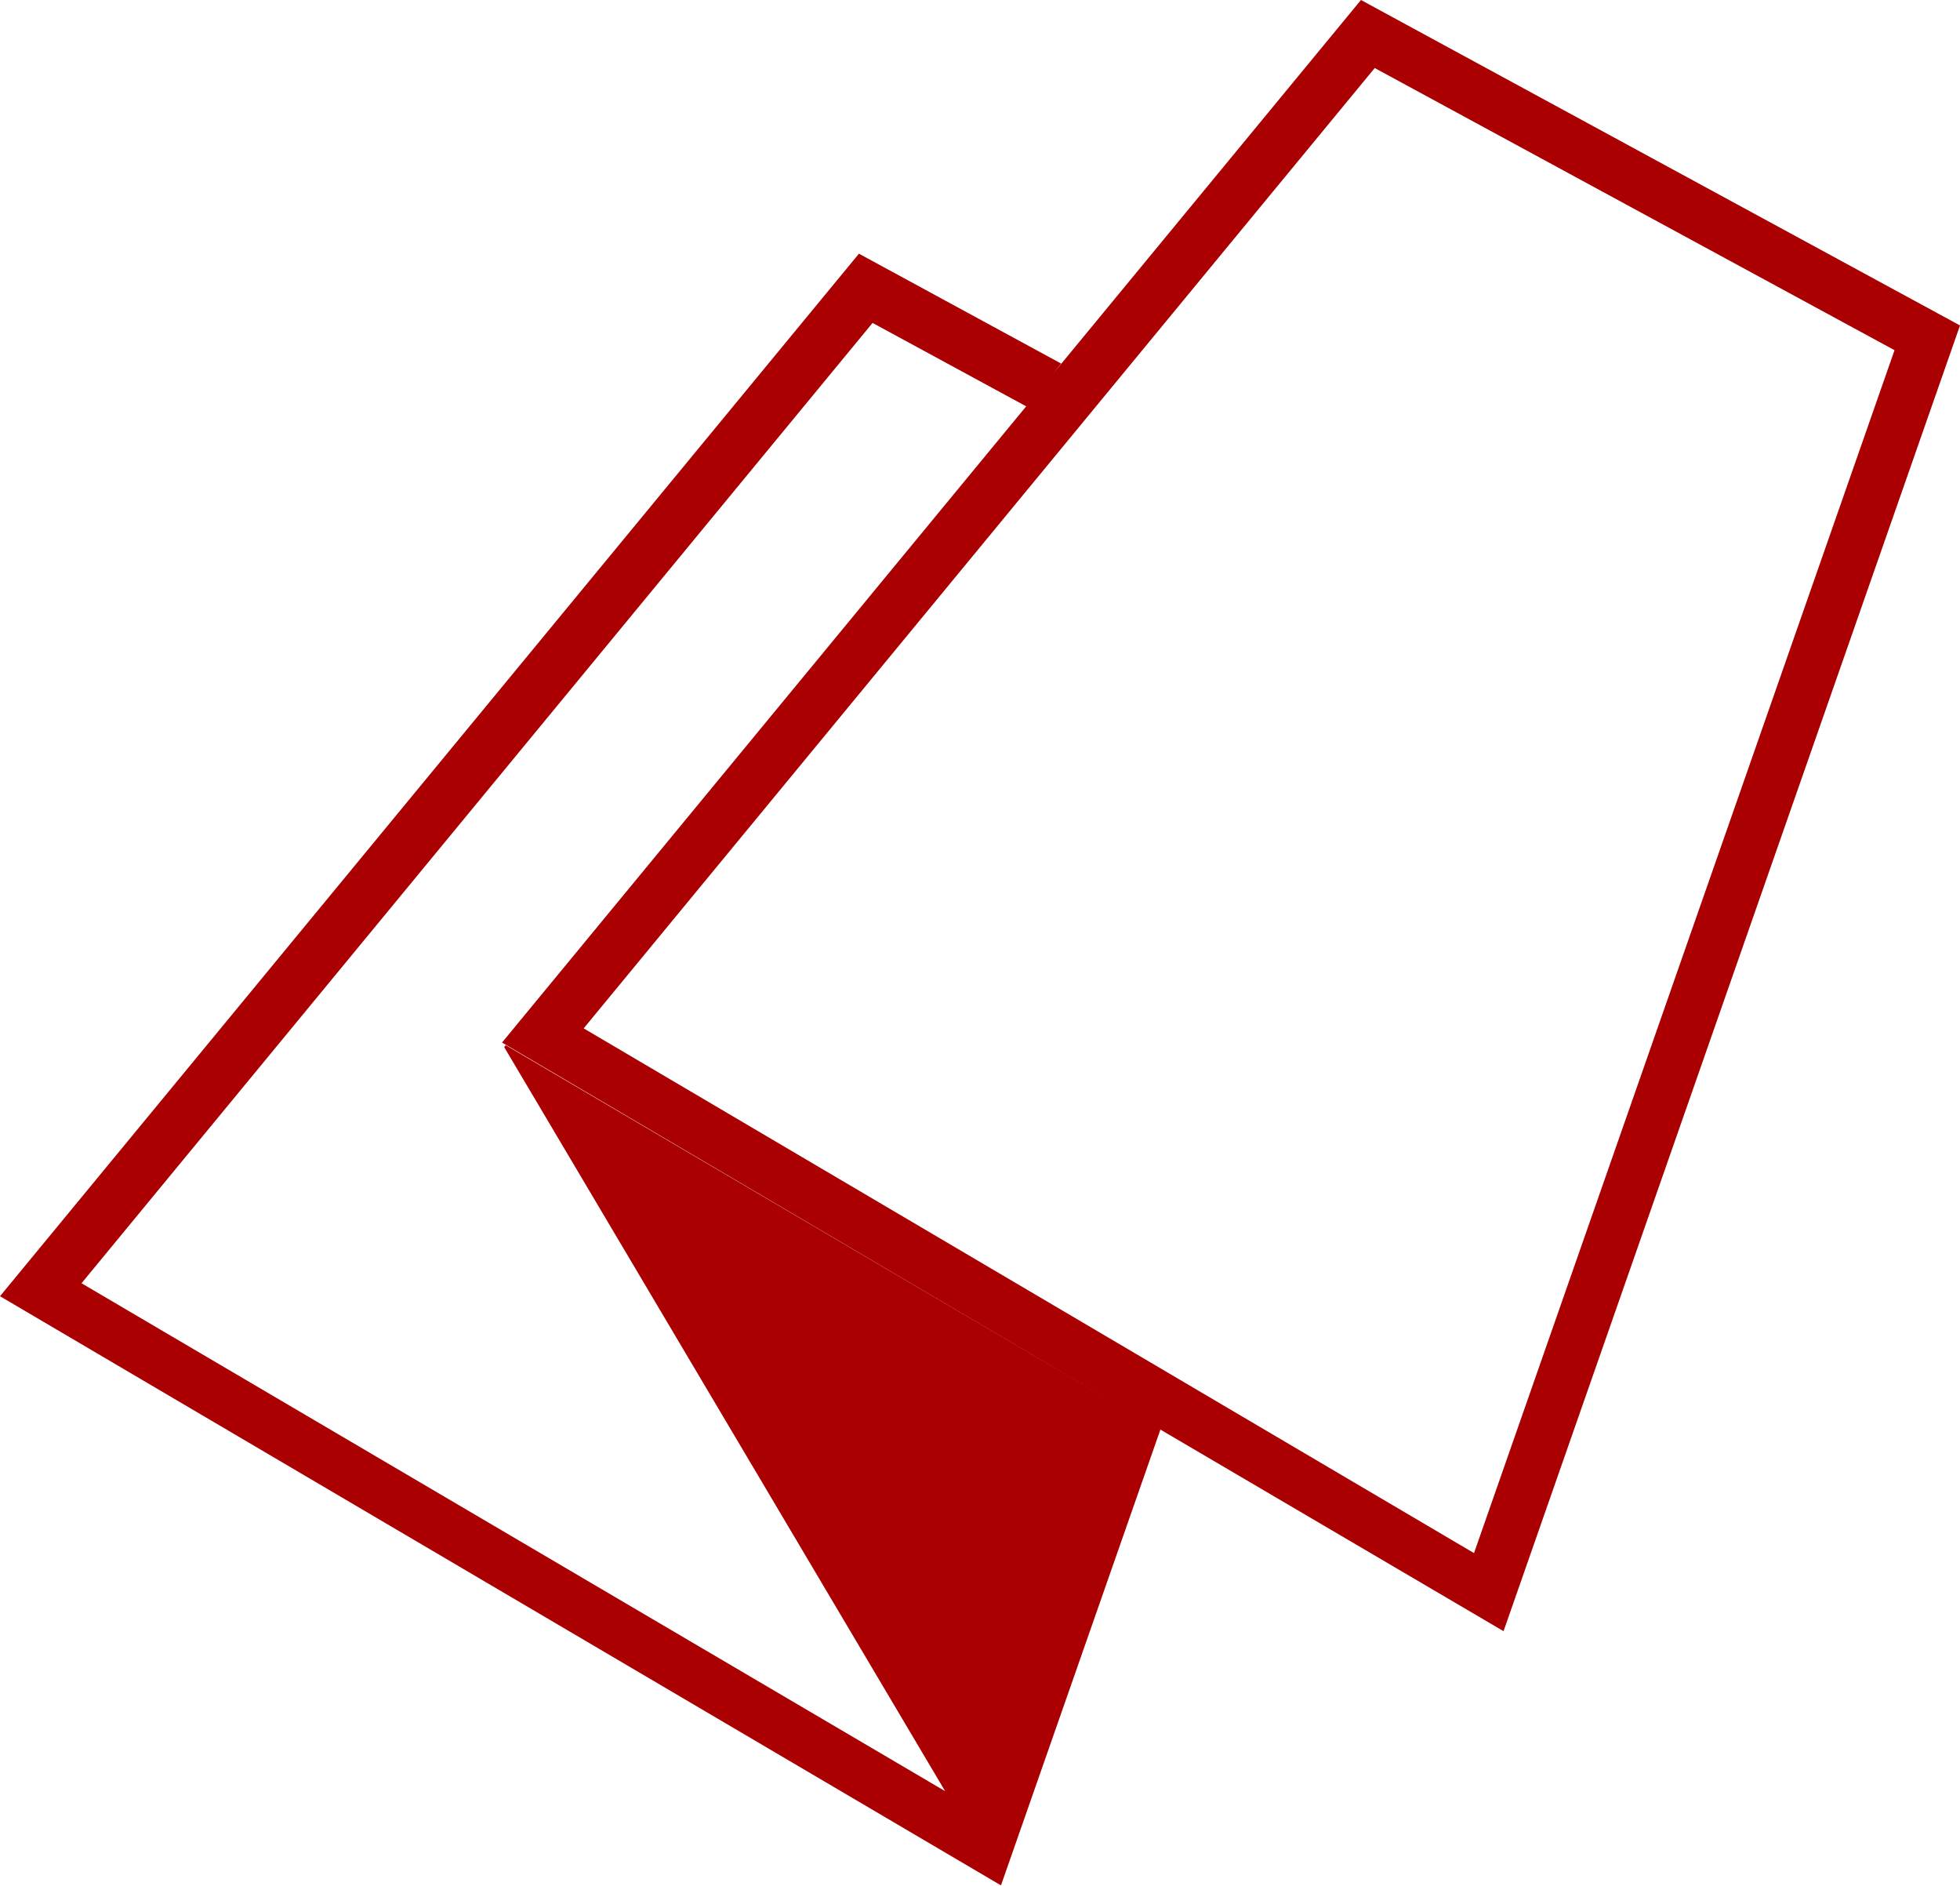 <svg id="Calque_1" data-name="Calque 1" xmlns="http://www.w3.org/2000/svg" viewBox="0 0 146.68 141.11">
  <title>flyer</title>
  <path d="M385.17,363.15,340.34,338.8l-64.28,78,45.76,26.93h0L276.34,417l-.12.14,33,55.67-64.63-38,59.2-71.85,11.55,6.27L317.9,366l-15.13-8.22-64.28,78,74.91,44.08h0l11.93-34.1-.32-.19,26,15.27Zm-103,52.59,59.2-71.85L380.27,365,348.8,455Z" transform="translate(-238.49 -338.8)" style="fill: #AB0002"/>
</svg>
